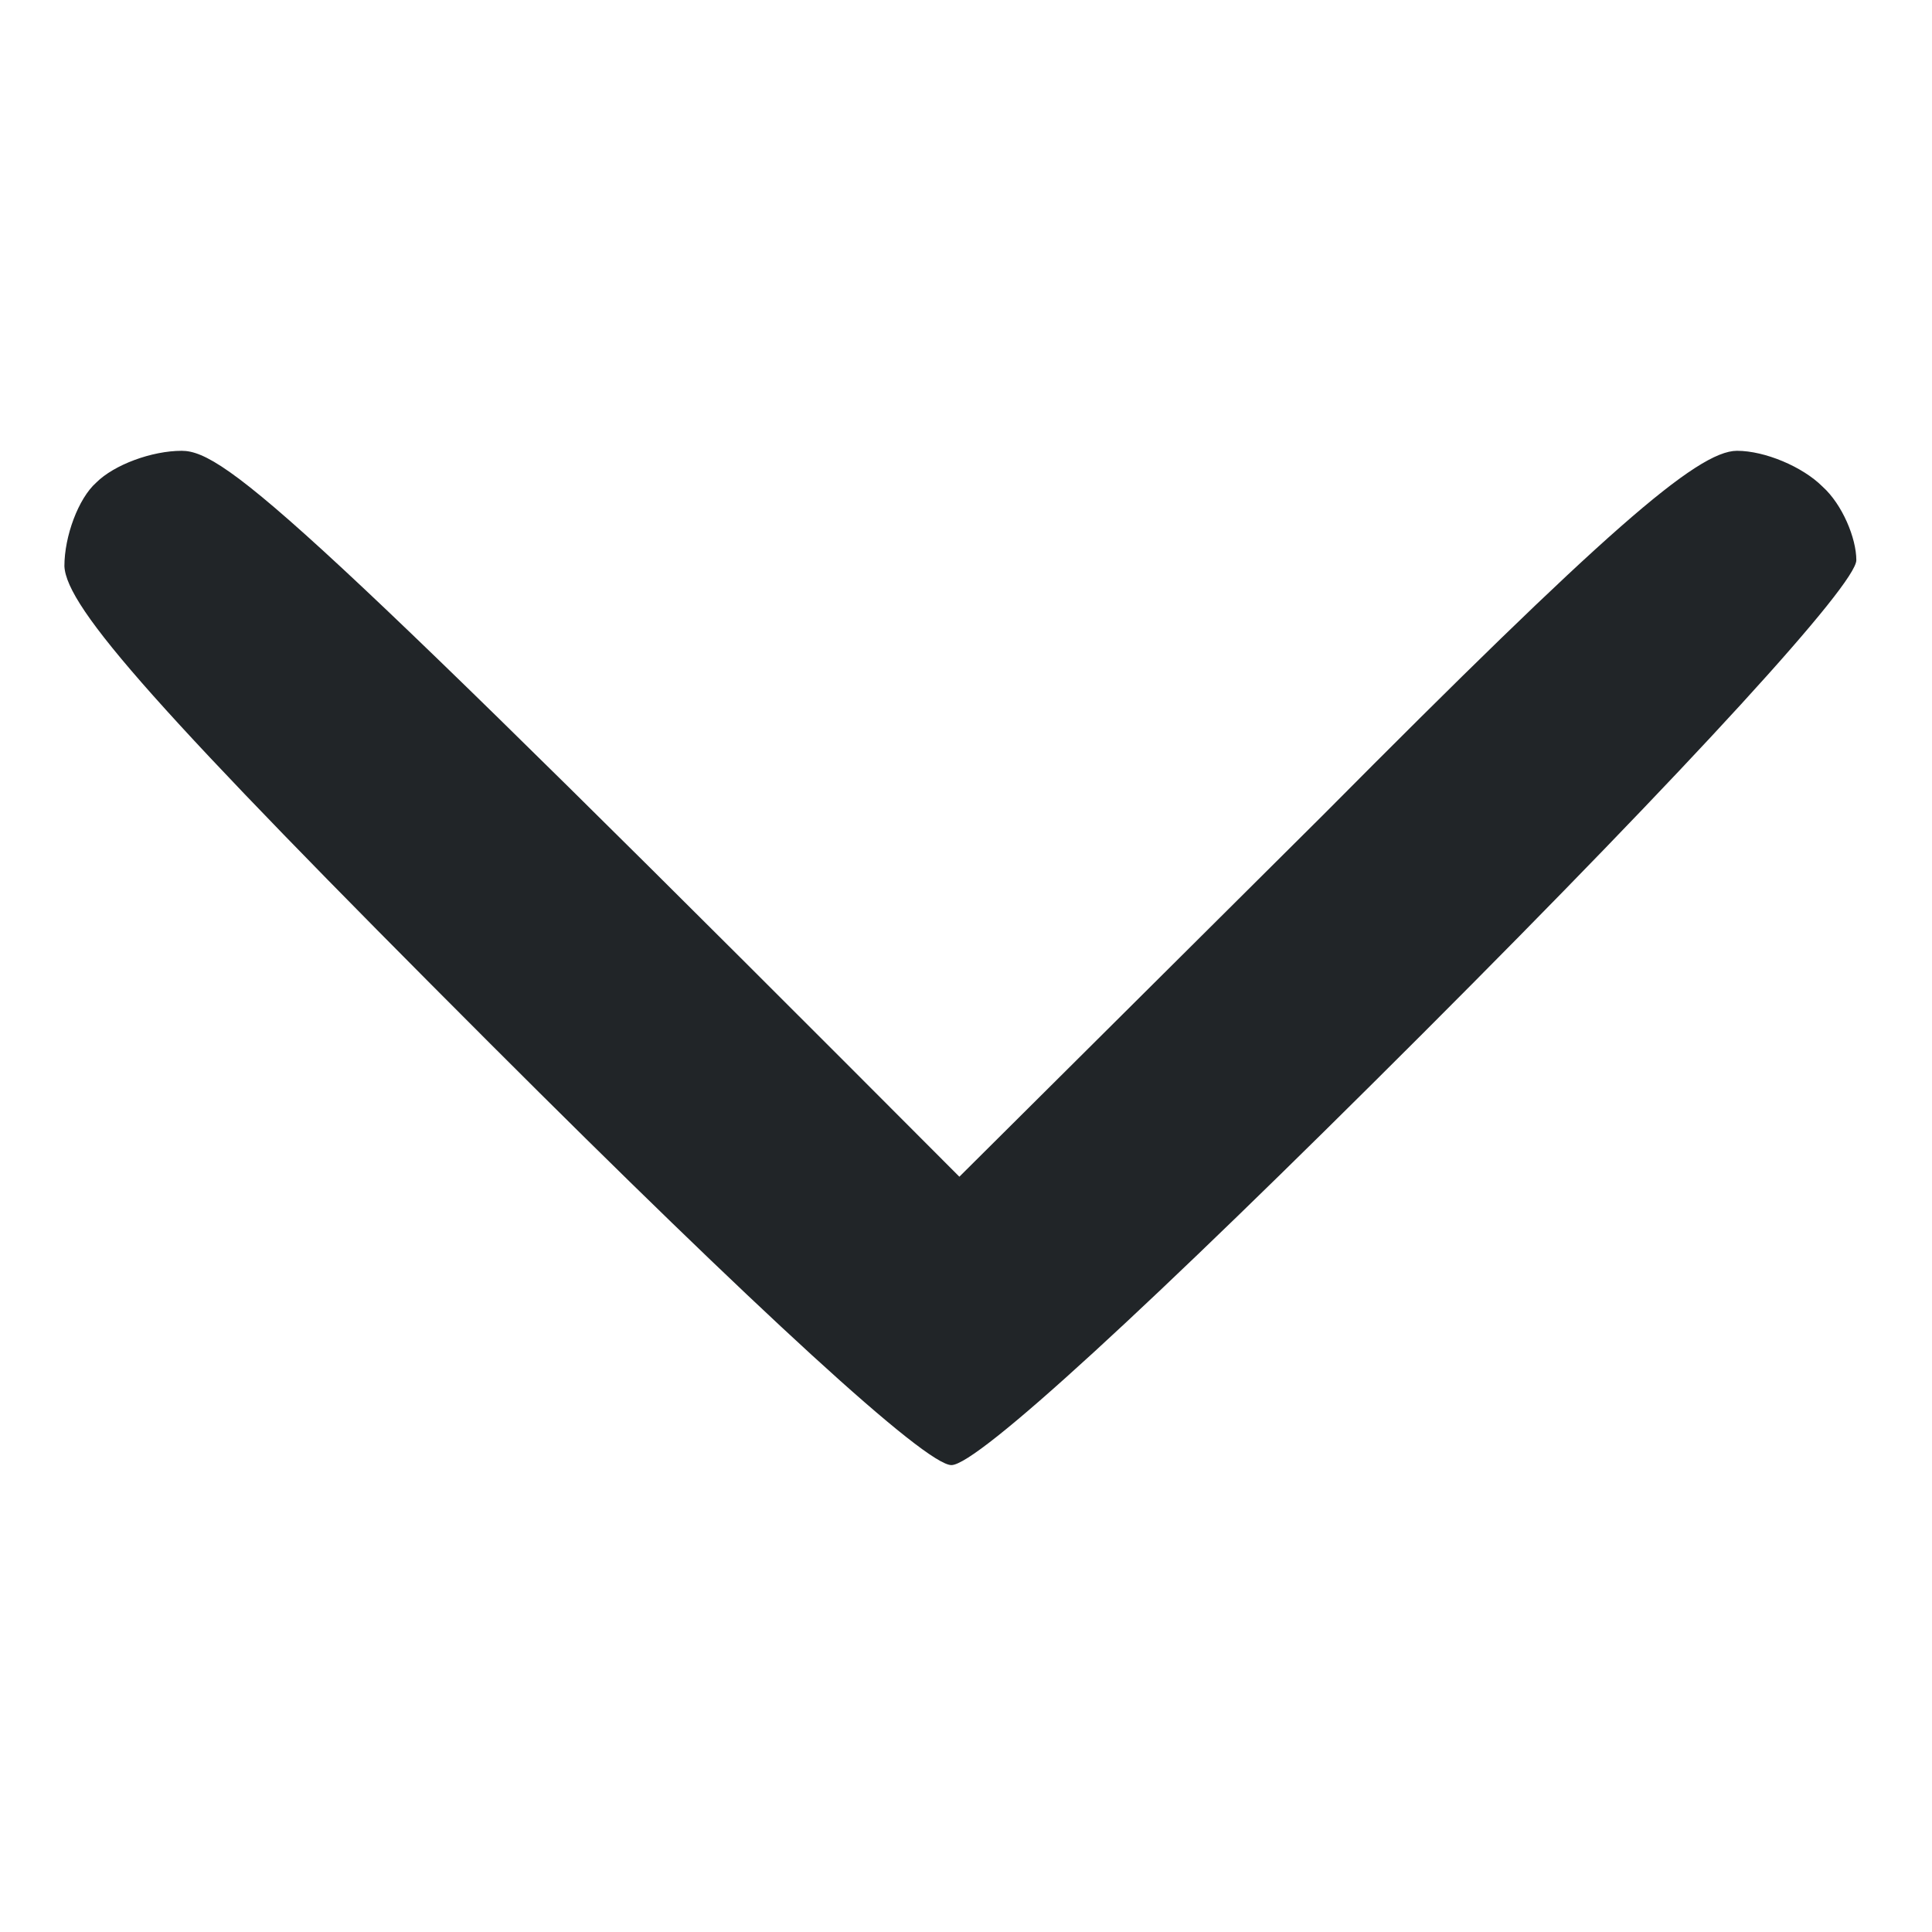 <svg fill="none" height="60" viewBox="0 0 60 60" width="60" xmlns="http://www.w3.org/2000/svg"><path d="m2 17.582c0-.926.432-2.1.988-2.594.556-.556 1.729-.988 2.656-.988 1.359 0 3.891 2.224 24.15 22.544l11.303-11.241c8.709-8.771 11.612-11.303 12.847-11.303.865 0 2.038.494 2.656 1.112.618.556 1.05 1.606 1.05 2.285 0 .741-5.065 6.3-13.465 14.7-8.462 8.462-13.835 13.403-14.638 13.403-.803 0-5.991-4.756-14.329-13.094-10.315-10.315-13.156-13.527-13.218-14.823z" fill="#212528"/></svg>